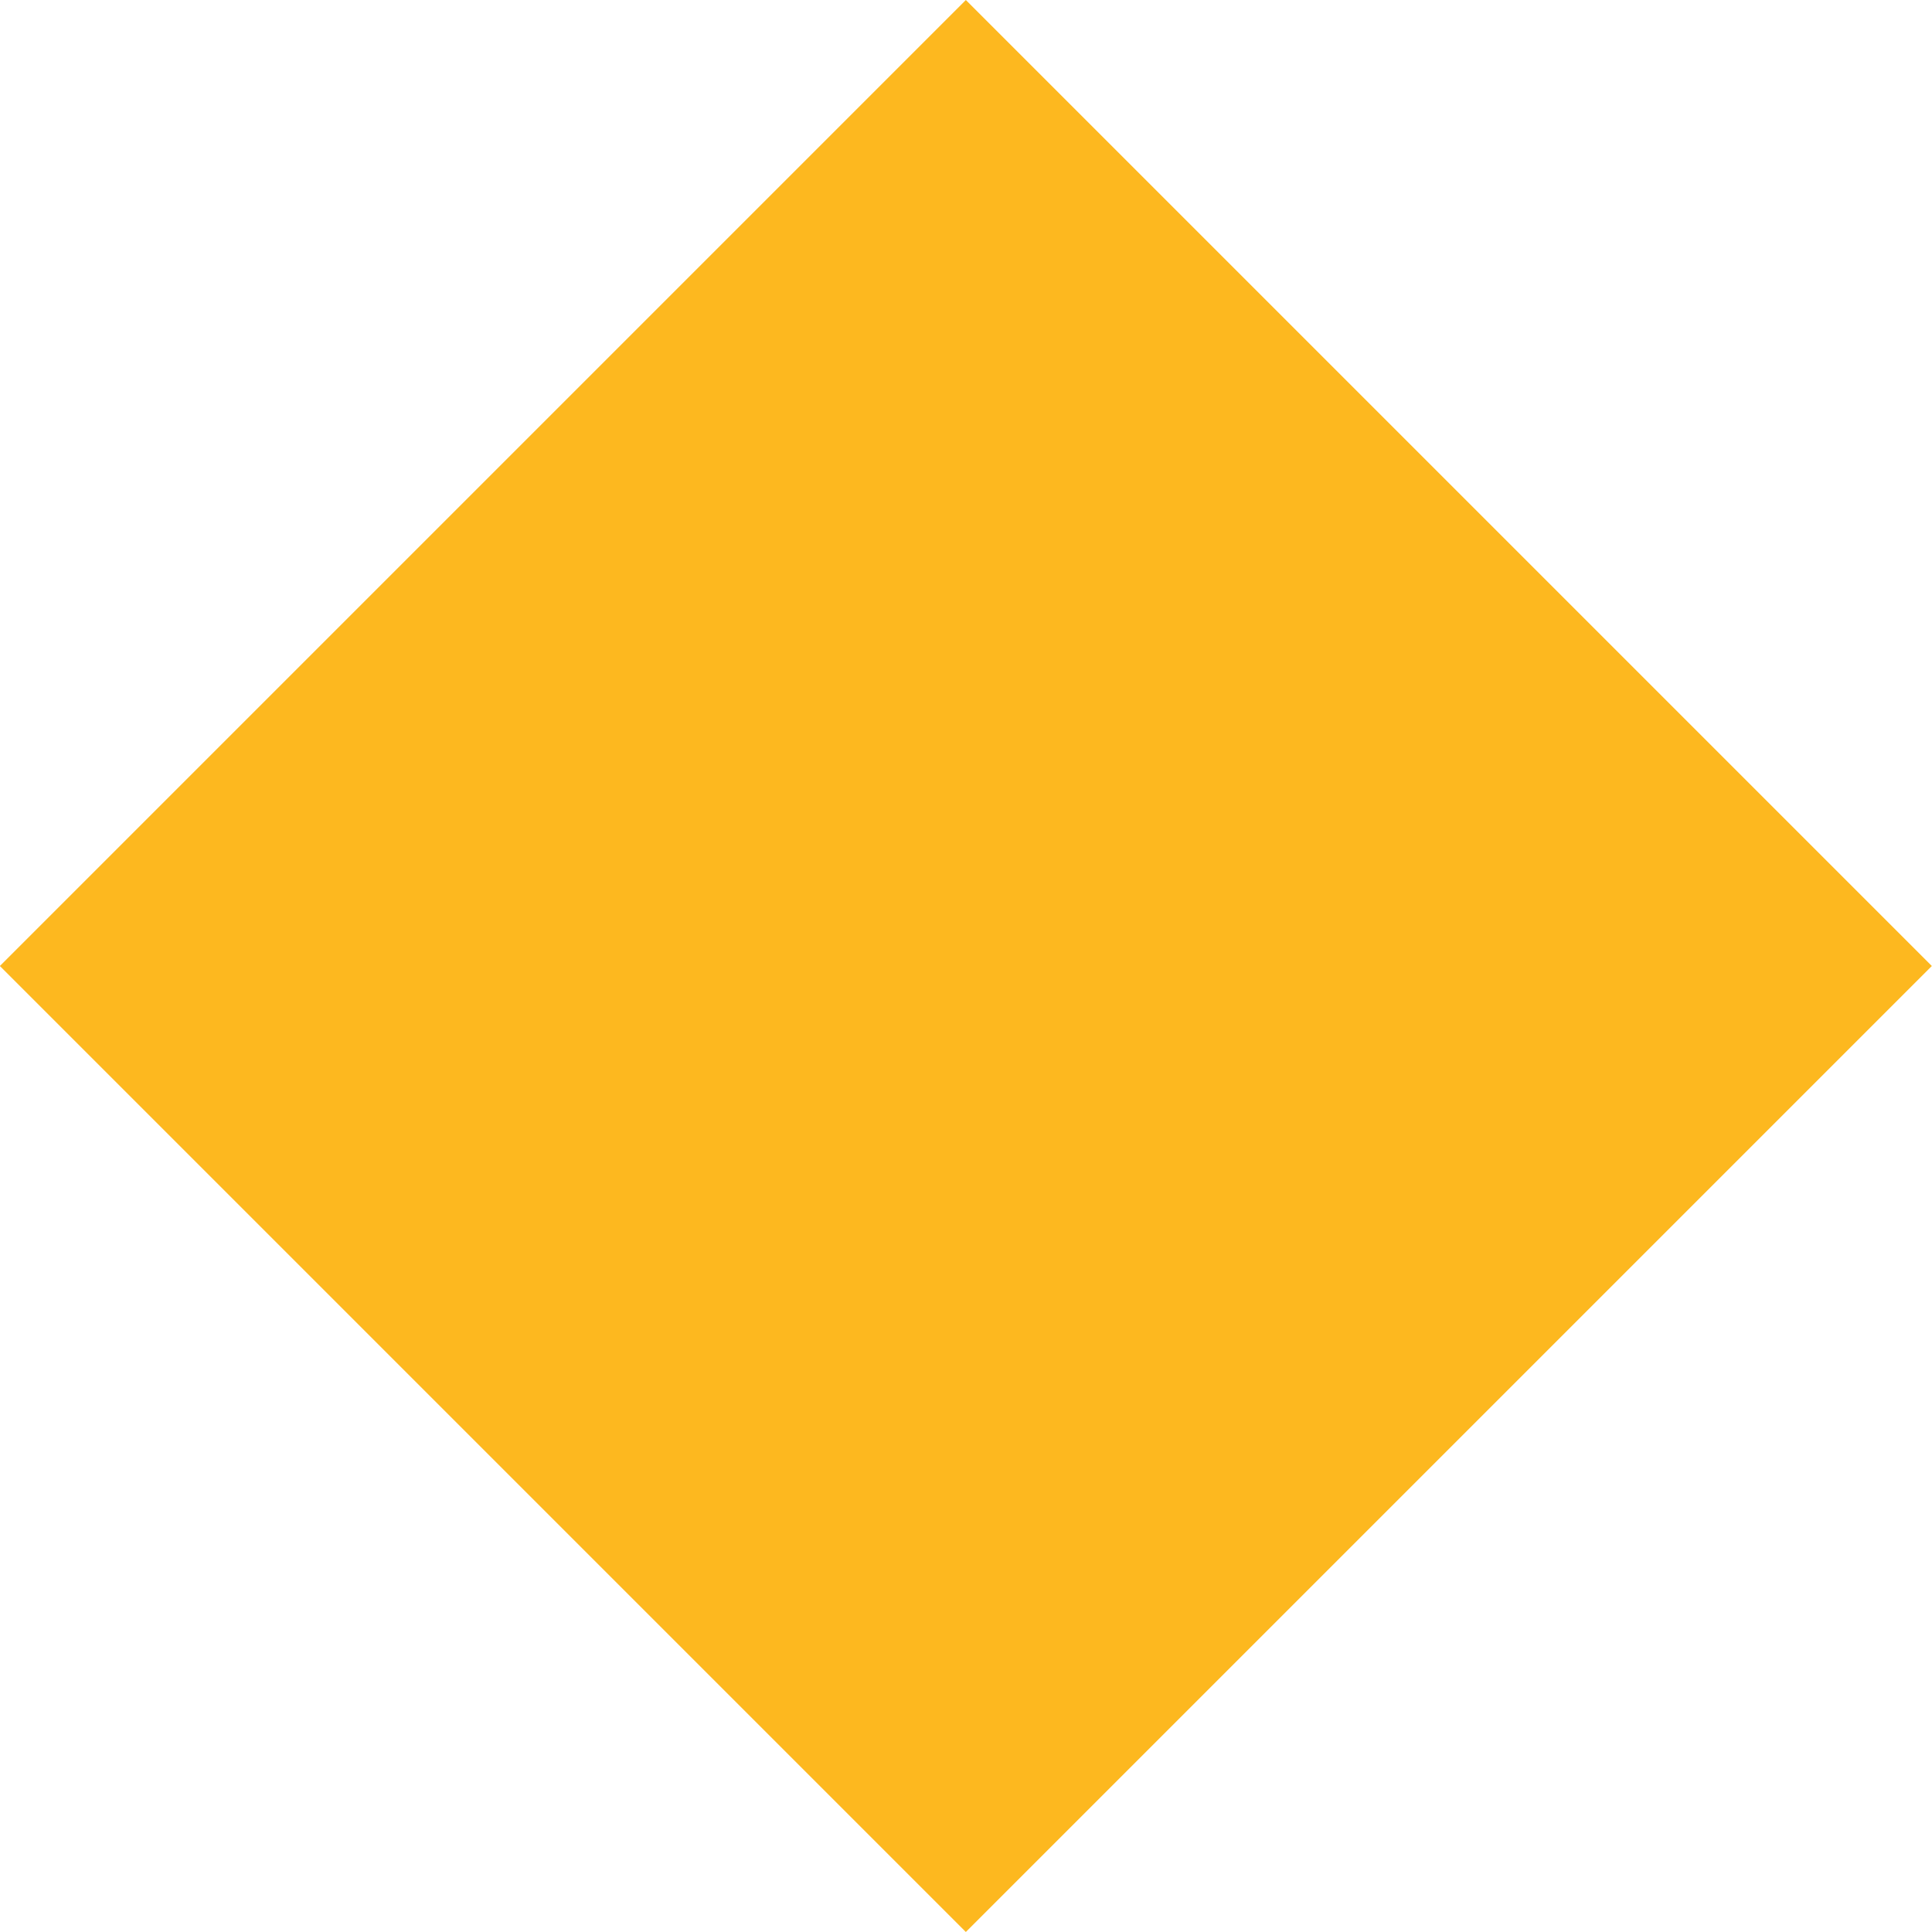 <?xml version="1.0" encoding="UTF-8"?> <svg xmlns="http://www.w3.org/2000/svg" width="150" height="150" viewBox="0 0 150 150" fill="none"> <g clip-path="url(#clip0_1571_1253)"> <path d="M74.988 0.001L-0.01 75L74.988 149.999L149.987 75L74.988 0.001Z" fill="#FDB81F"></path> </g> <defs> <clipPath id="clip0_1571_1253"> <rect width="150" height="150" fill="white"></rect> </clipPath> </defs> </svg> 